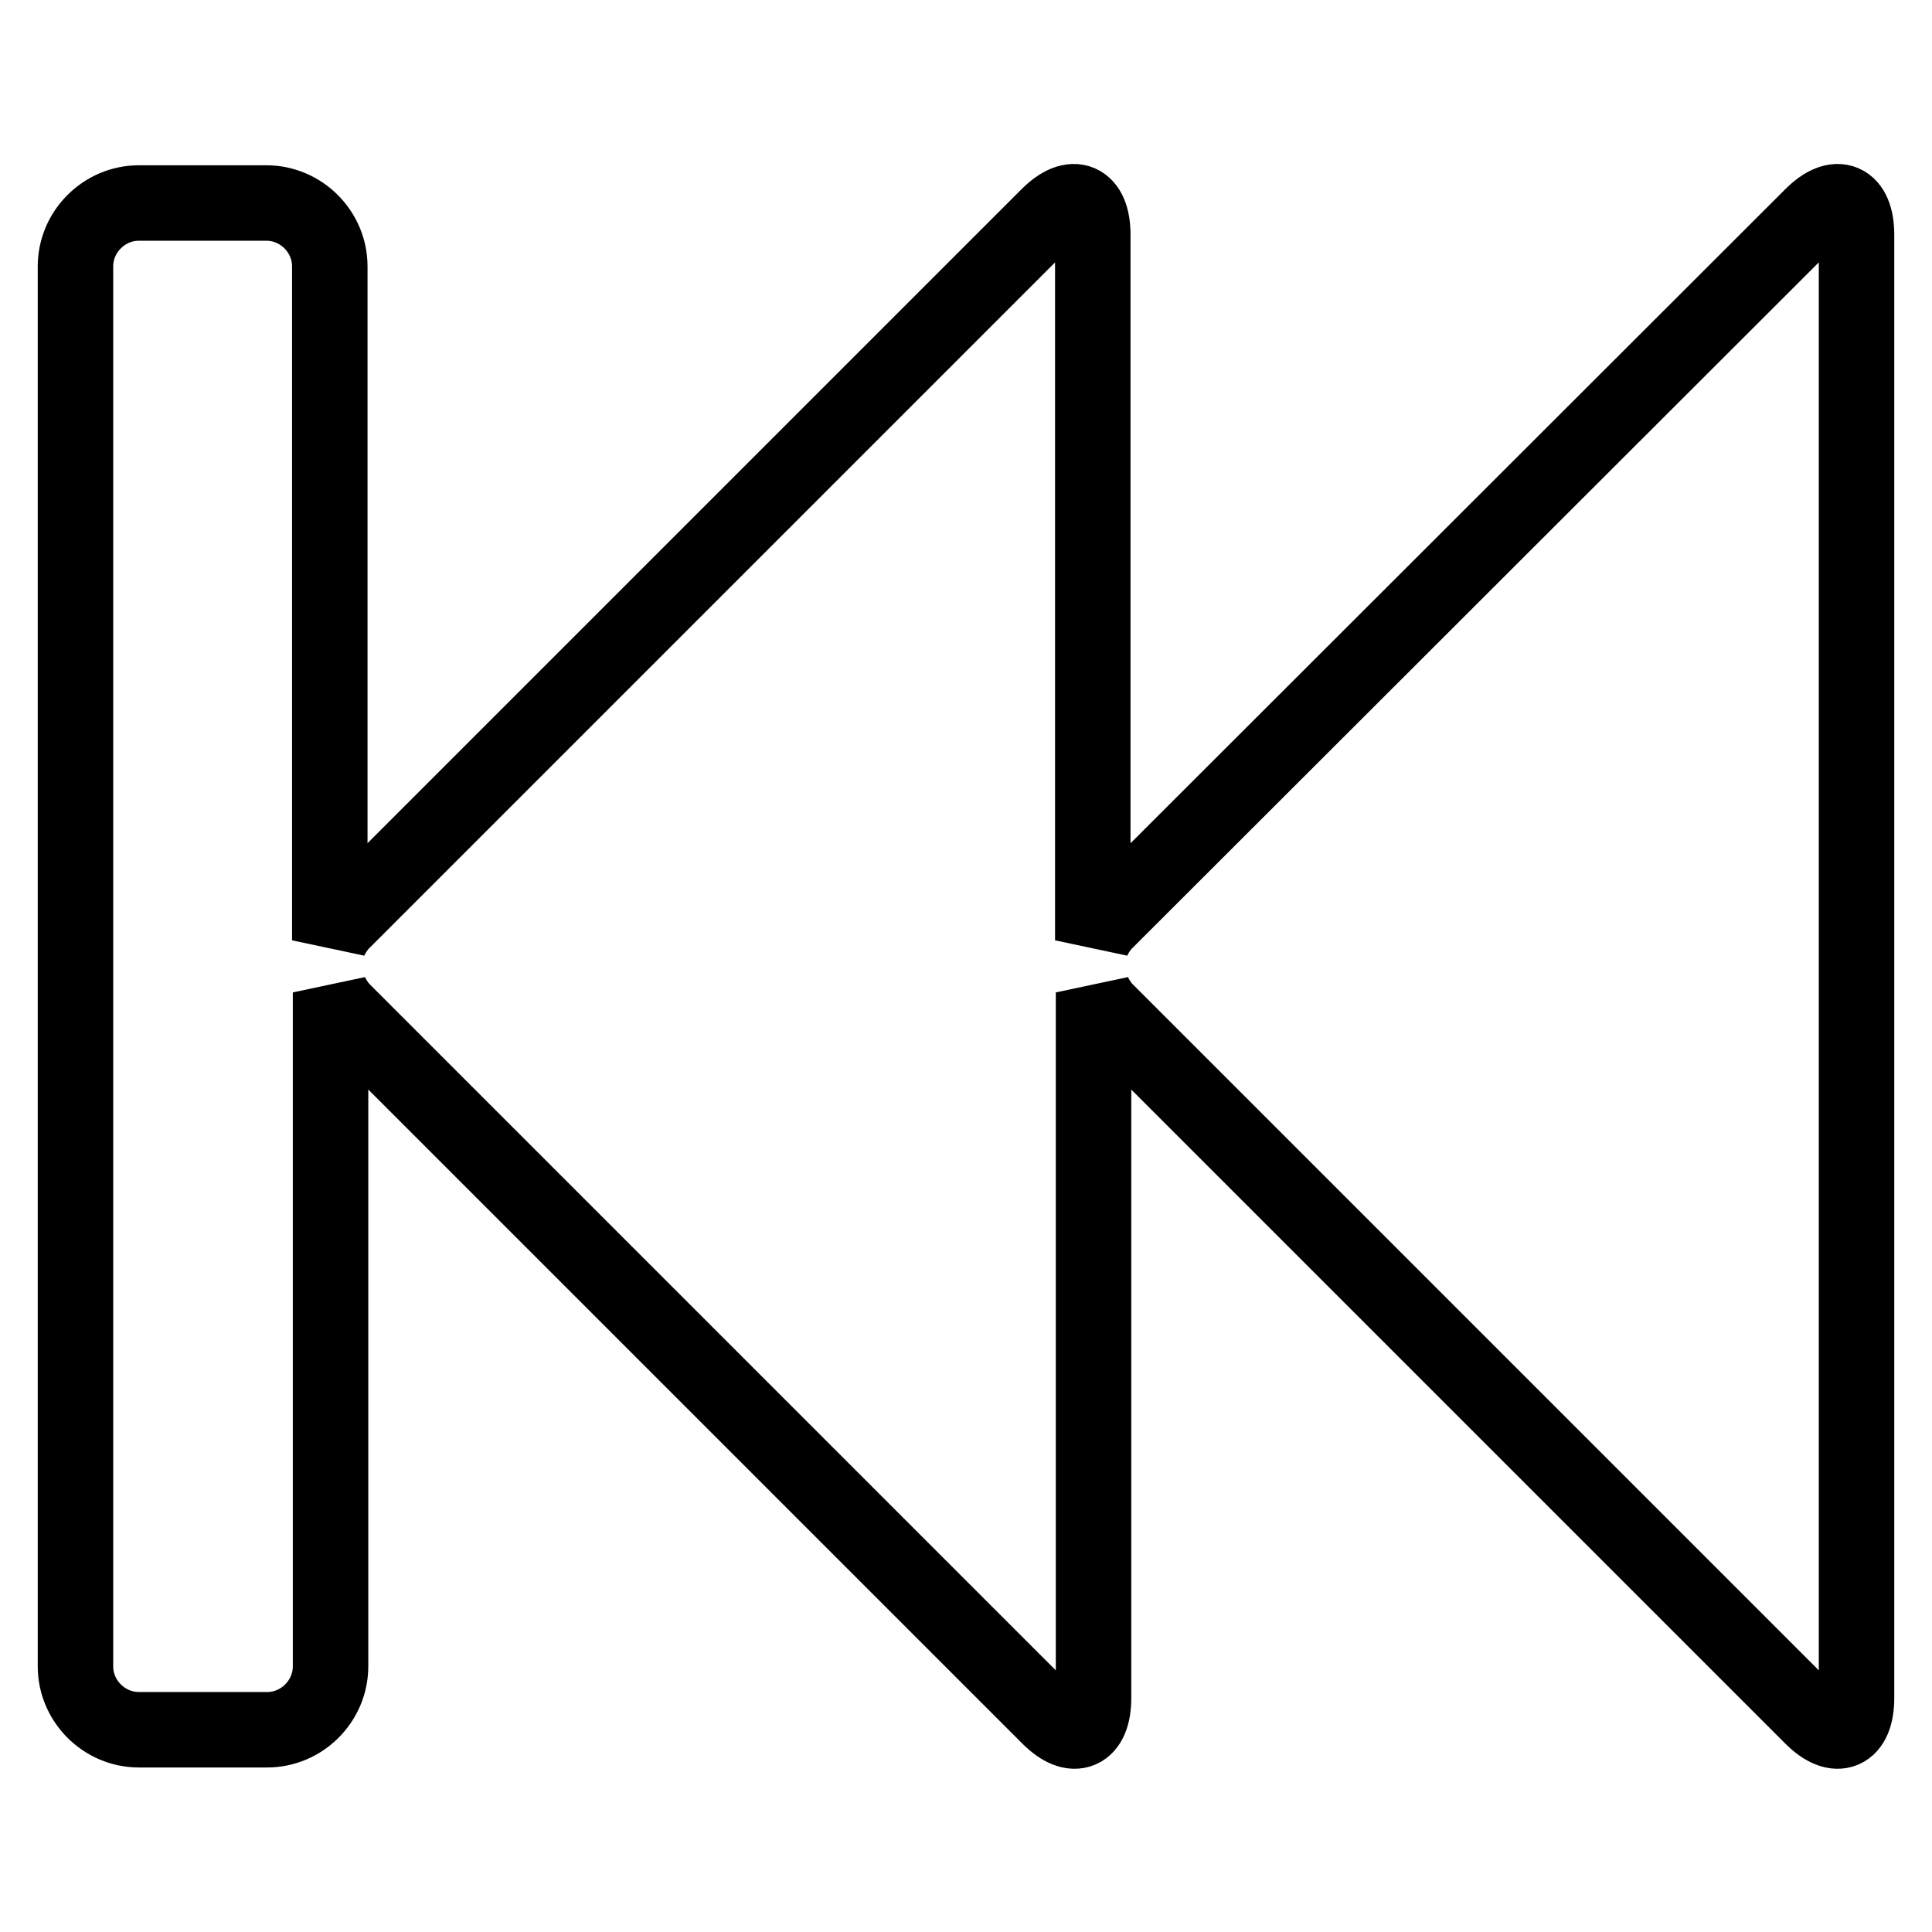<?xml version="1.0" encoding="utf-8"?>
<!-- Svg Vector Icons : http://www.onlinewebfonts.com/icon -->
<!DOCTYPE svg PUBLIC "-//W3C//DTD SVG 1.1//EN" "http://www.w3.org/Graphics/SVG/1.1/DTD/svg11.dtd">
<svg version="1.1" xmlns="http://www.w3.org/2000/svg" xmlns:xlink="http://www.w3.org/1999/xlink" x="0px" y="0px" viewBox="0 0 256 256" enable-background="new 0 0 256 256" xml:space="preserve">
<g> <path stroke-width="10" fill-opacity="0" stroke="#000000"  d="M240.1,28.6c3.3-3.3,5.9-2.1,5.9,2.5v193.9c0,4.6-2.6,5.8-5.9,2.5l-93.5-93.5c-0.7-0.7-1.3-1.6-1.7-2.5 v93.5c0,4.6-2.6,5.8-5.9,2.5l-93.5-93.5c-0.7-0.7-1.3-1.6-1.7-2.5v89.3c0,4.6-3.8,8.4-8.4,8.4H18.4c-4.6,0-8.4-3.8-8.4-8.4V35.3 c0-4.6,3.8-8.4,8.4-8.4h16.9c4.6,0,8.4,3.8,8.4,8.4v89.3c0.4-0.9,1-1.8,1.7-2.5l93.5-93.5c3.3-3.3,5.9-2.1,5.9,2.5v93.5 c0.4-0.9,1-1.8,1.7-2.5L240.1,28.6z"/></g>
</svg>